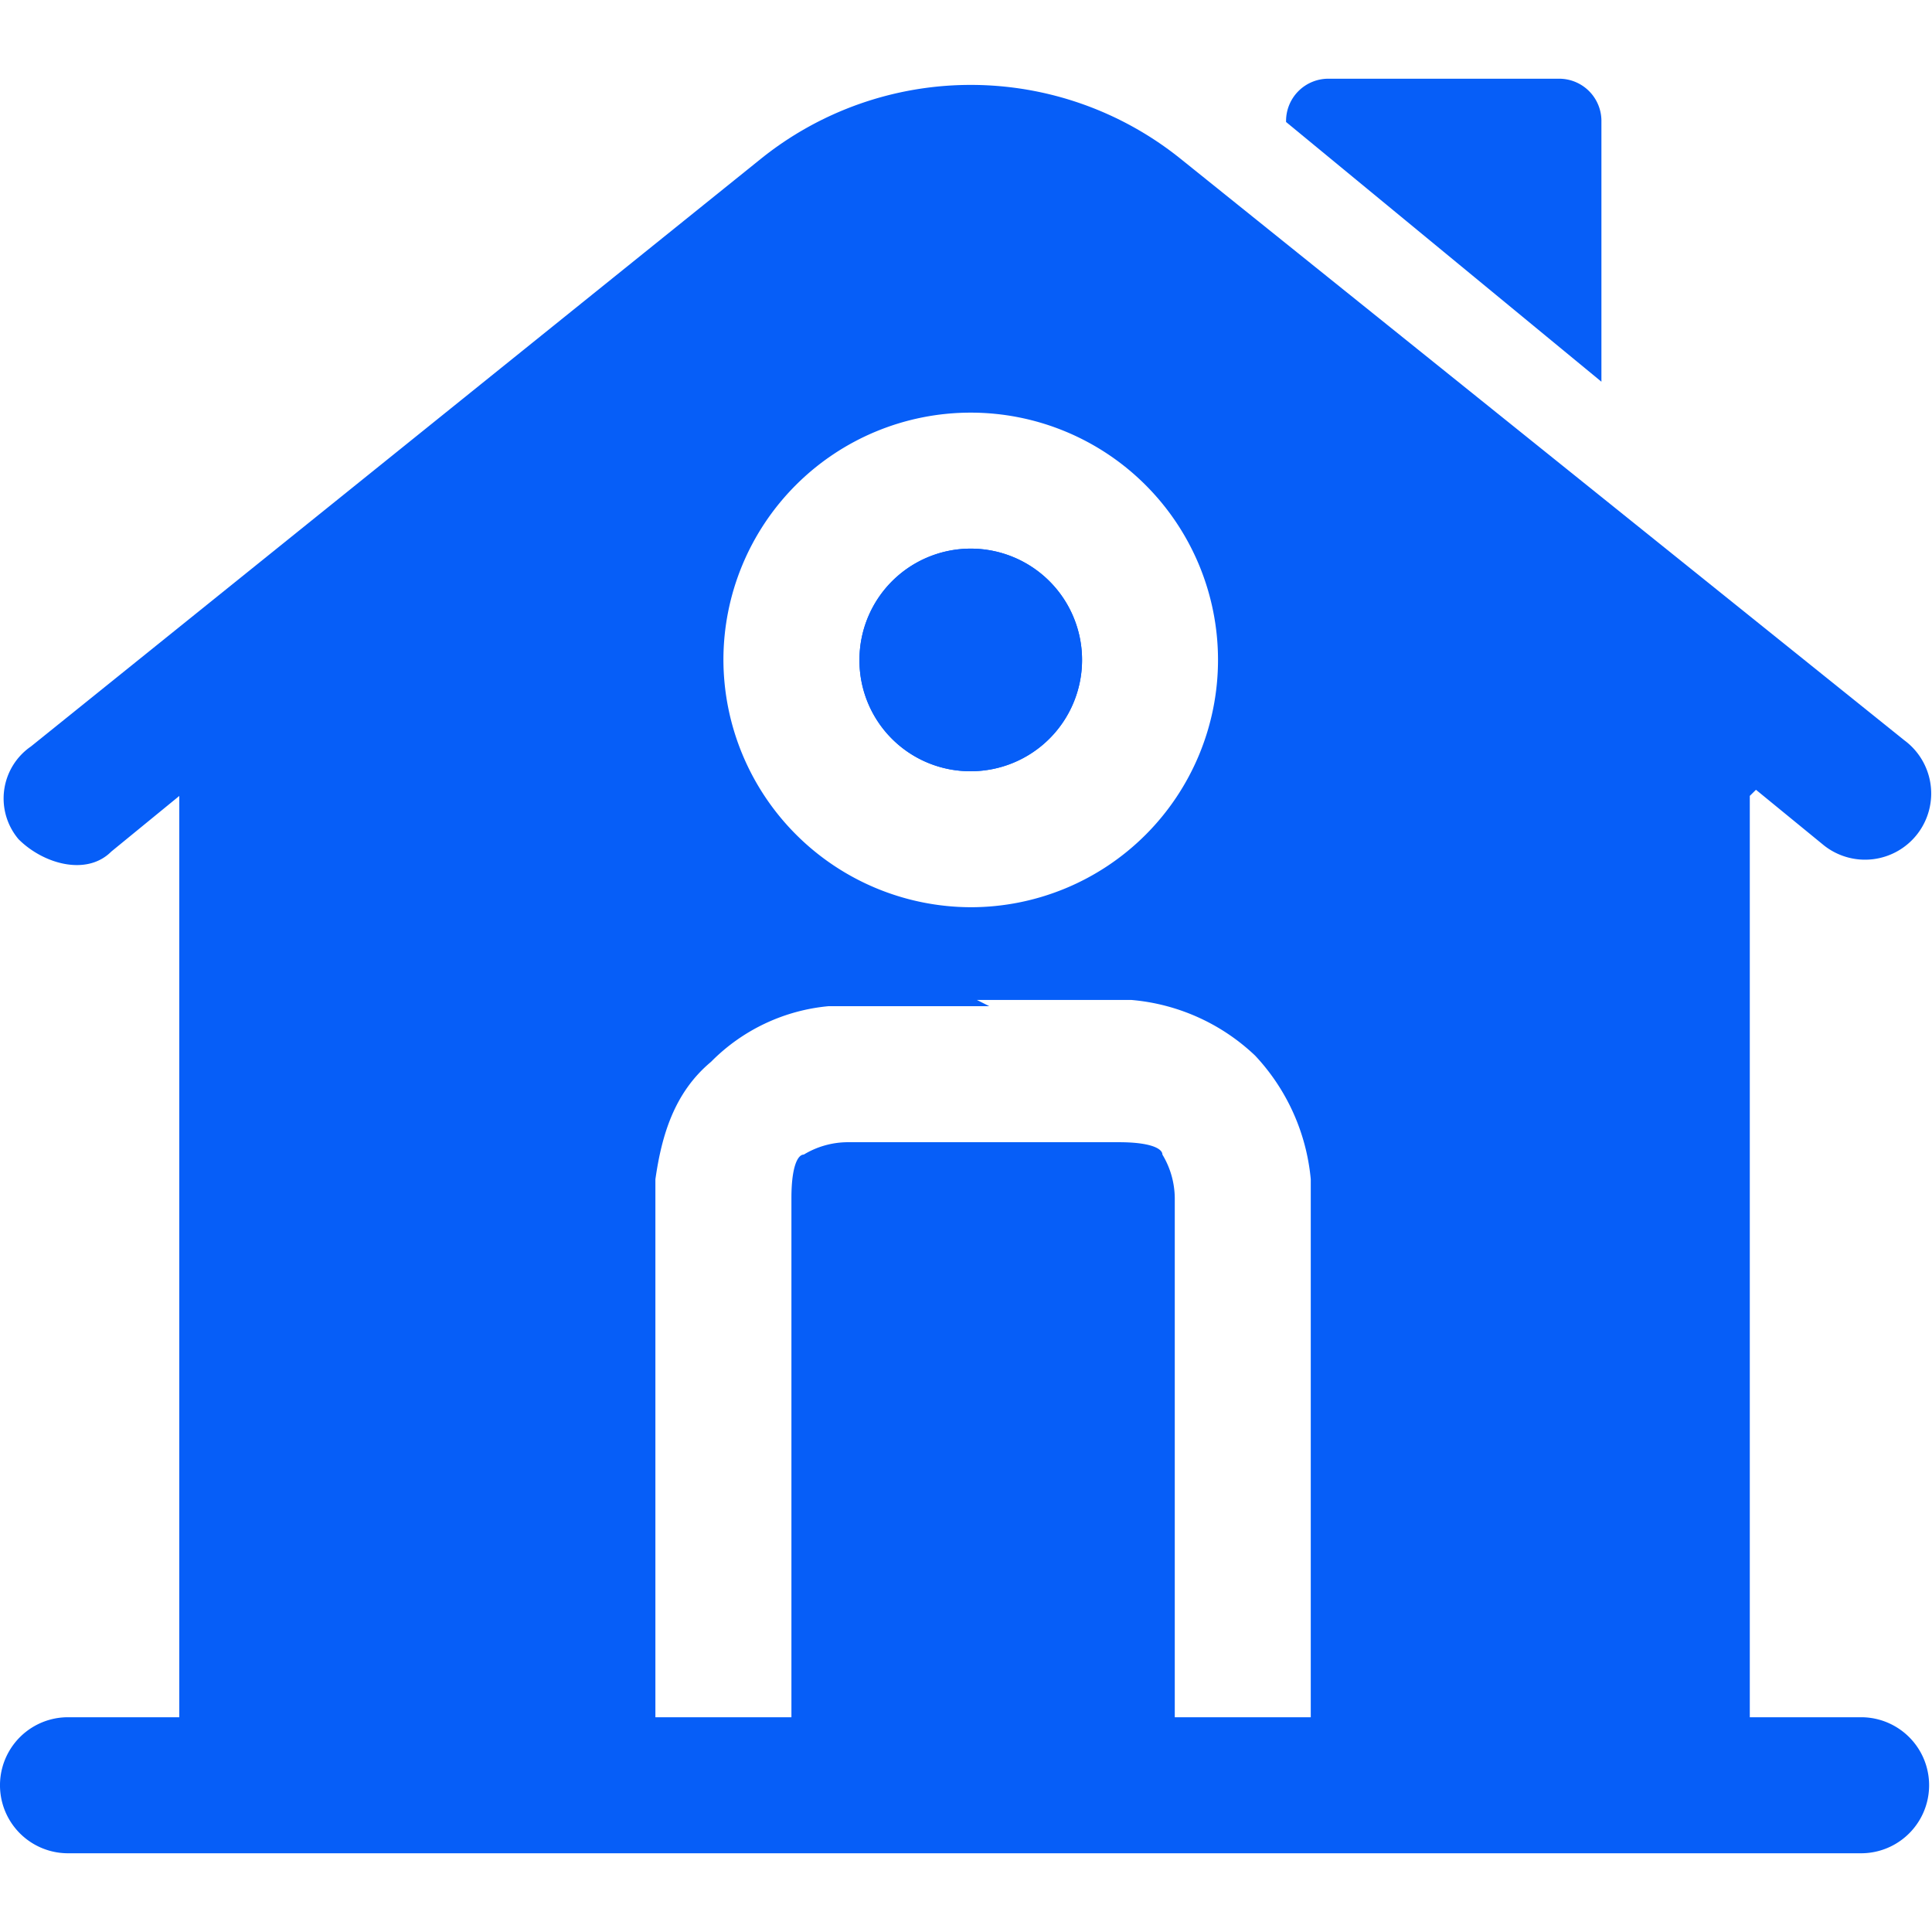 <svg xmlns="http://www.w3.org/2000/svg" xmlns:xlink="http://www.w3.org/1999/xlink" width="100" height="100" viewBox="0 0 100 100"><defs><clipPath id="clip-home_blue"><rect width="100" height="100"></rect></clipPath></defs><g id="home_blue" data-name="home &#x2013; blue" clip-path="url(#clip-home_blue)"><g id="Calque_2-2" data-name="Calque 2-2" transform="translate(0 4.075)"><g id="Group_12" data-name="Group 12" transform="translate(0)"><path id="Path_4" data-name="Path 4" d="M34.461,0H22.94A2.188,2.188,0,0,0,20.7,2.24h0L37.022,15.682V2.24A2.188,2.188,0,0,0,34.781,0h-.32Z" transform="translate(45.867)" fill="#065ef8"></path><path id="Path_5" data-name="Path 5" d="M13.8,13.361a5.761,5.761,0,1,1,5.761,5.761A5.737,5.737,0,0,1,13.8,13.361Z" transform="translate(30.685 16.722)" fill="#065ef8" fill-rule="evenodd"></path><path id="Path_6" data-name="Path 6" d="M90.789,36.584l3.52,2.88a3.425,3.425,0,1,0,4.16-5.441L61.026,3.94a17.335,17.335,0,0,0-21.762,0L1.5,34.343a3.267,3.267,0,0,0-.64,4.8c1.28,1.28,3.52,1.92,4.8.64l3.52-2.88V84.589H3.42a3.52,3.52,0,1,0,0,7.041H96.23a3.52,3.52,0,1,0,0-7.041H90.469V36.9h0ZM37.344,29.863a12.8,12.8,0,1,1,12.8,12.8A12.839,12.839,0,0,1,37.344,29.863Zm13.121,17.6h8a10.608,10.608,0,0,1,6.4,2.88,10.8,10.8,0,0,1,2.88,6.4V84.589H60.706V57.706a4.427,4.427,0,0,0-.64-2.24c0-.32-.64-.64-2.24-.64H43.744a4.427,4.427,0,0,0-2.24.64c-.32,0-.64.64-.64,2.24V84.589H33.823V56.746c.32-2.24.96-4.48,2.88-6.081a9.811,9.811,0,0,1,6.081-2.88h8.321Z" transform="translate(0.1 0.22)" fill="#065ef8" fill-rule="evenodd"></path><path id="Path_7" data-name="Path 7" d="M13.8,13.361a5.761,5.761,0,1,1,5.761,5.761A5.737,5.737,0,0,1,13.8,13.361Z" transform="translate(30.685 16.722)" fill="#065ef8" fill-rule="evenodd"></path></g></g></g></svg>
